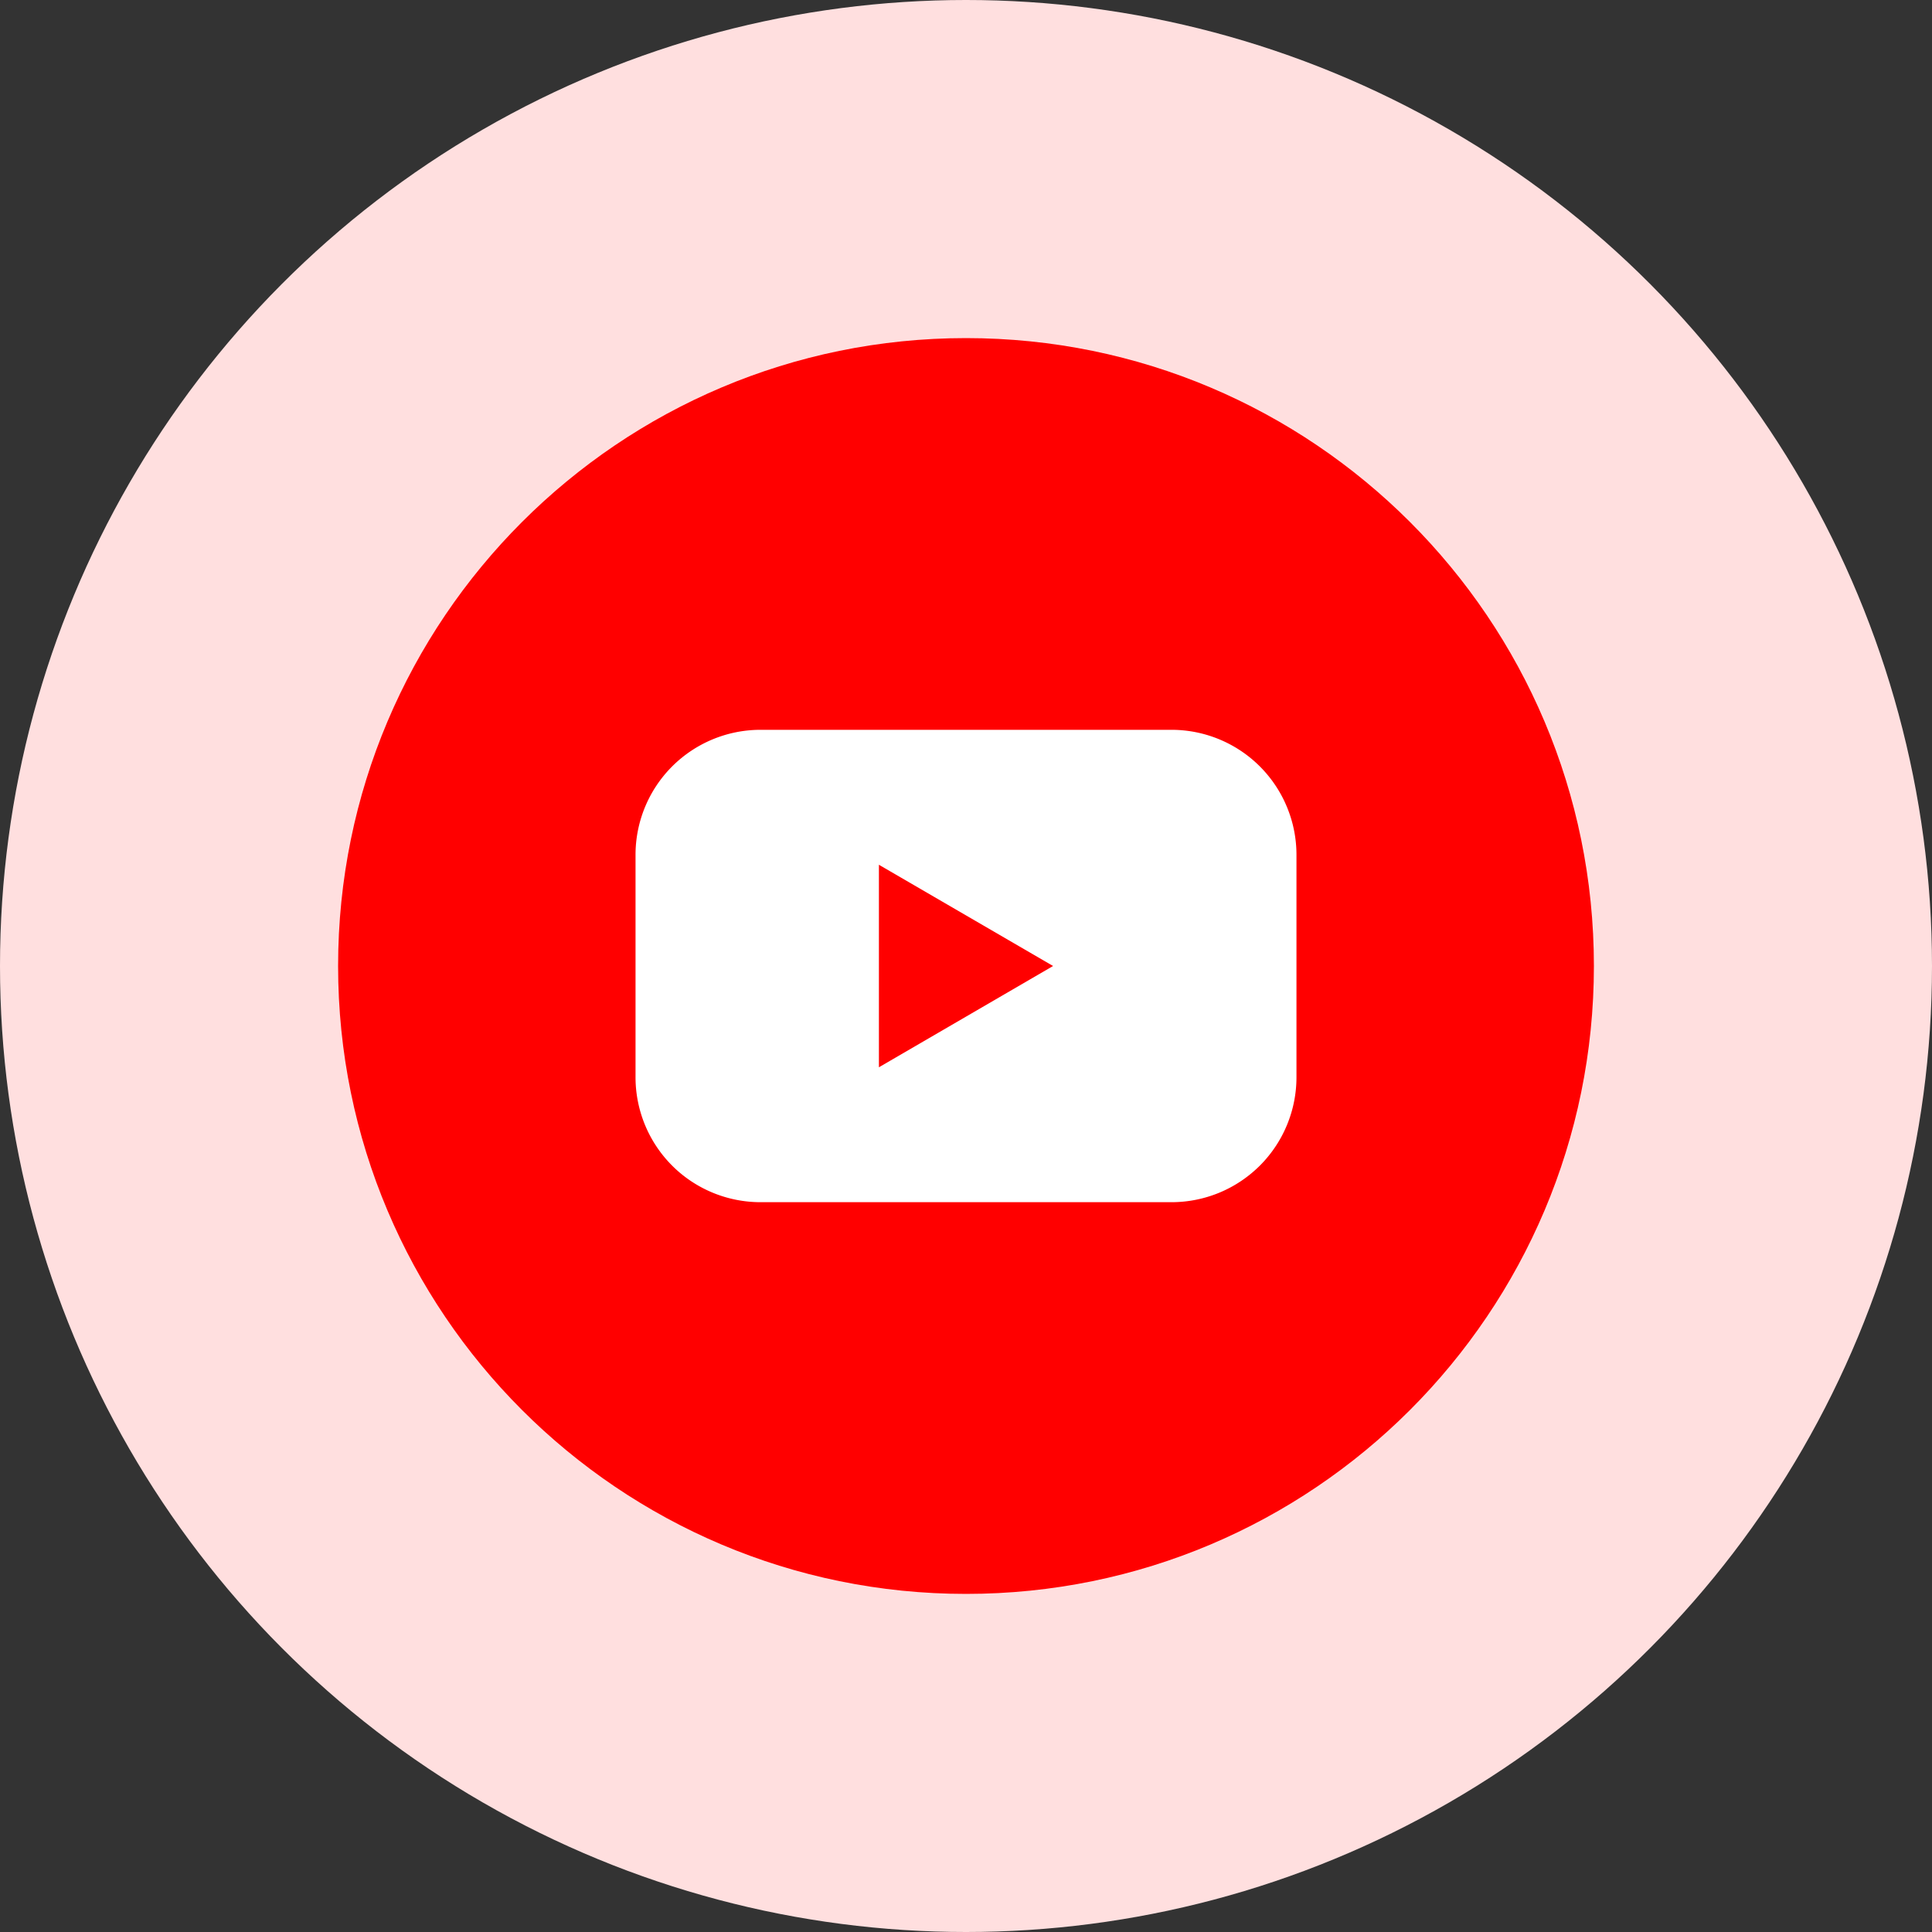 <svg xmlns="http://www.w3.org/2000/svg" width="40" height="40" fill="none"><rect width="100%" height="100%" fill="#333333" stroke="none"/><circle cx="20" cy="20" r="20" fill="#ffdfdf"/><path d="M20 33c7.18 0 13-5.82 13-13S27.18 7 20 7 7 12.82 7 20s5.82 13 13 13z" fill="red"/><path d="M24.254 15.11h-8.508a2.59 2.59 0 0 0-1.831.759 2.59 2.59 0 0 0-.757 1.831v4.601a2.59 2.59 0 0 0 .757 1.831c.24.241.526.431.84.561a2.59 2.59 0 0 0 .991.197h8.508a2.59 2.59 0 0 0 .991-.197c.314-.13.599-.321.84-.561a2.59 2.59 0 0 0 .757-1.831v-4.601a2.59 2.59 0 0 0-.757-1.831 2.59 2.59 0 0 0-1.831-.759h0zm-6.057 6.988v-4.194L21.803 20l-3.606 2.097z" fill="#fff"/></svg>